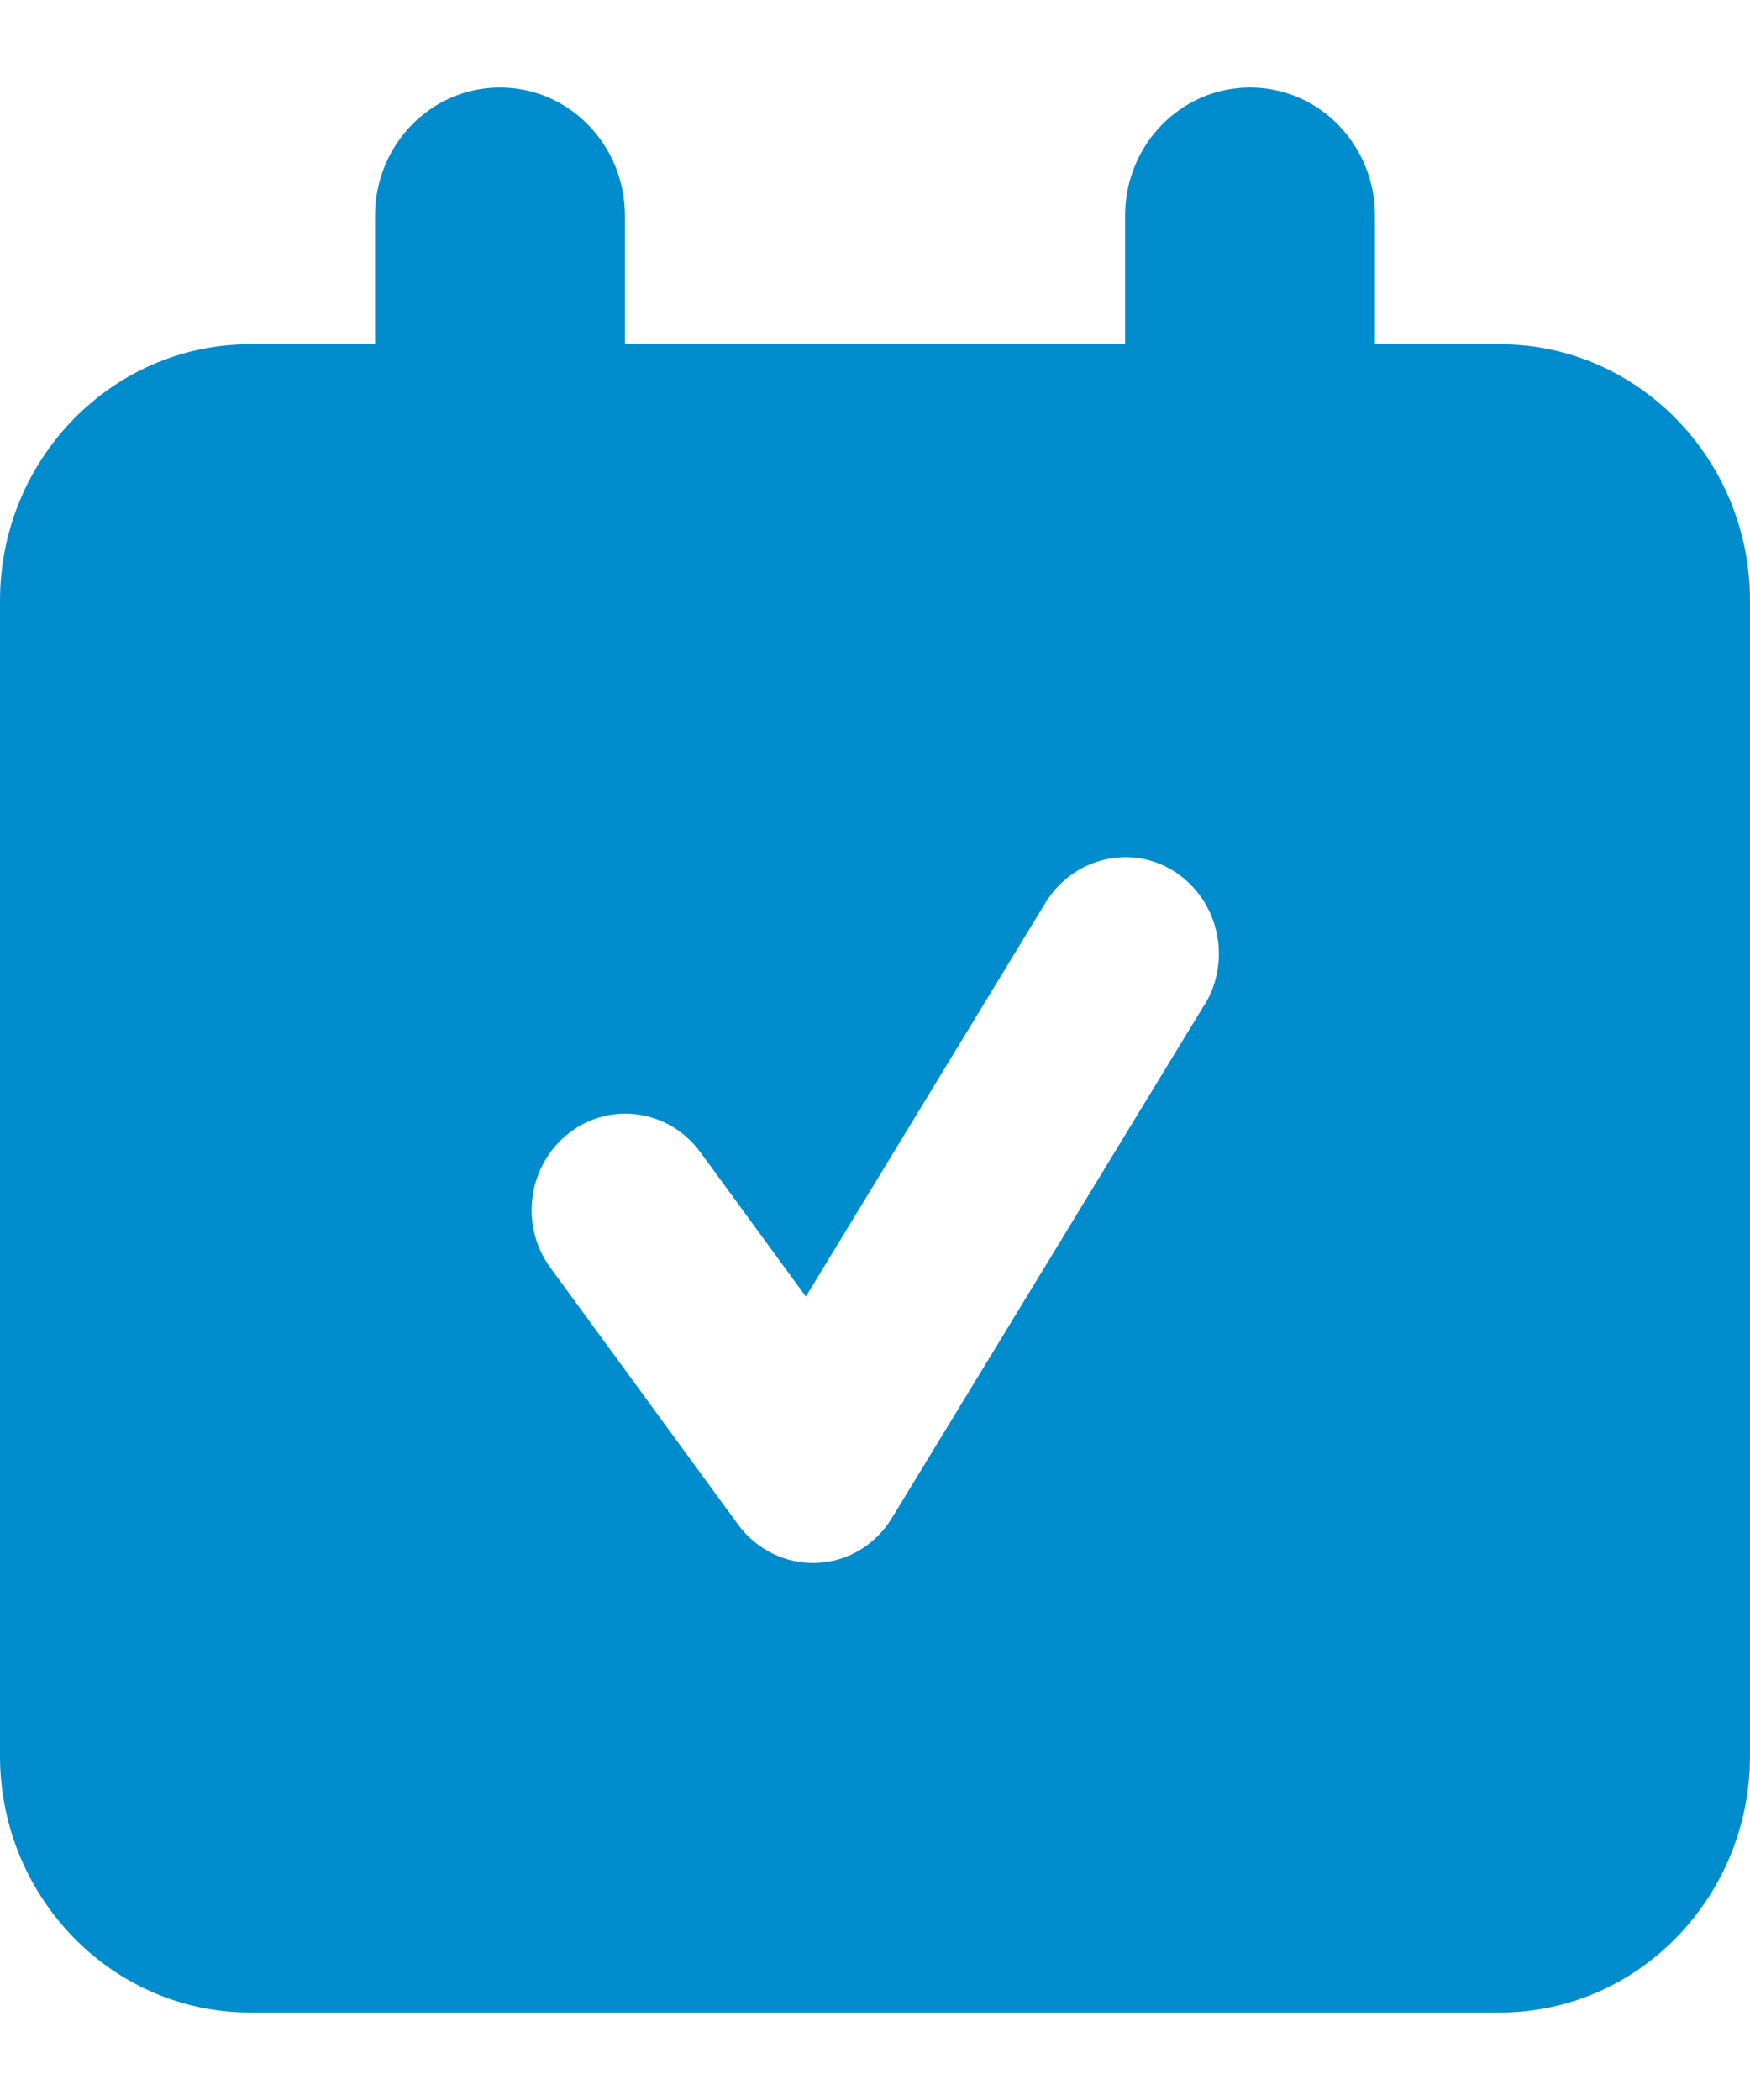 <svg width="10" height="12" viewBox="0 0 10 12" fill="none" xmlns="http://www.w3.org/2000/svg">
<path d="M2.857 0.5C3.252 0.5 3.571 0.828 3.571 1.233V1.967H6.429V1.233C6.429 0.828 6.748 0.5 7.143 0.5C7.538 0.5 7.857 0.828 7.857 1.233V1.967H8.571C9.359 1.967 10 2.624 10 3.433V10.033C10 10.842 9.359 11.5 8.571 11.5H1.429C0.641 11.5 0 10.842 0 10.033V3.433C0 2.624 0.641 1.967 1.429 1.967H2.143V1.233C2.143 0.828 2.462 0.5 2.857 0.5ZM6.884 5.741C7.04 5.484 6.964 5.145 6.714 4.982C6.464 4.82 6.134 4.9 5.975 5.157L4.605 7.409L4.002 6.584C3.824 6.341 3.489 6.291 3.252 6.474C3.016 6.658 2.967 7.001 3.145 7.244L4.217 8.711C4.321 8.855 4.491 8.938 4.667 8.931C4.844 8.924 5.004 8.828 5.098 8.672L6.884 5.739V5.741Z" fill="#008CCD"/>
</svg>
